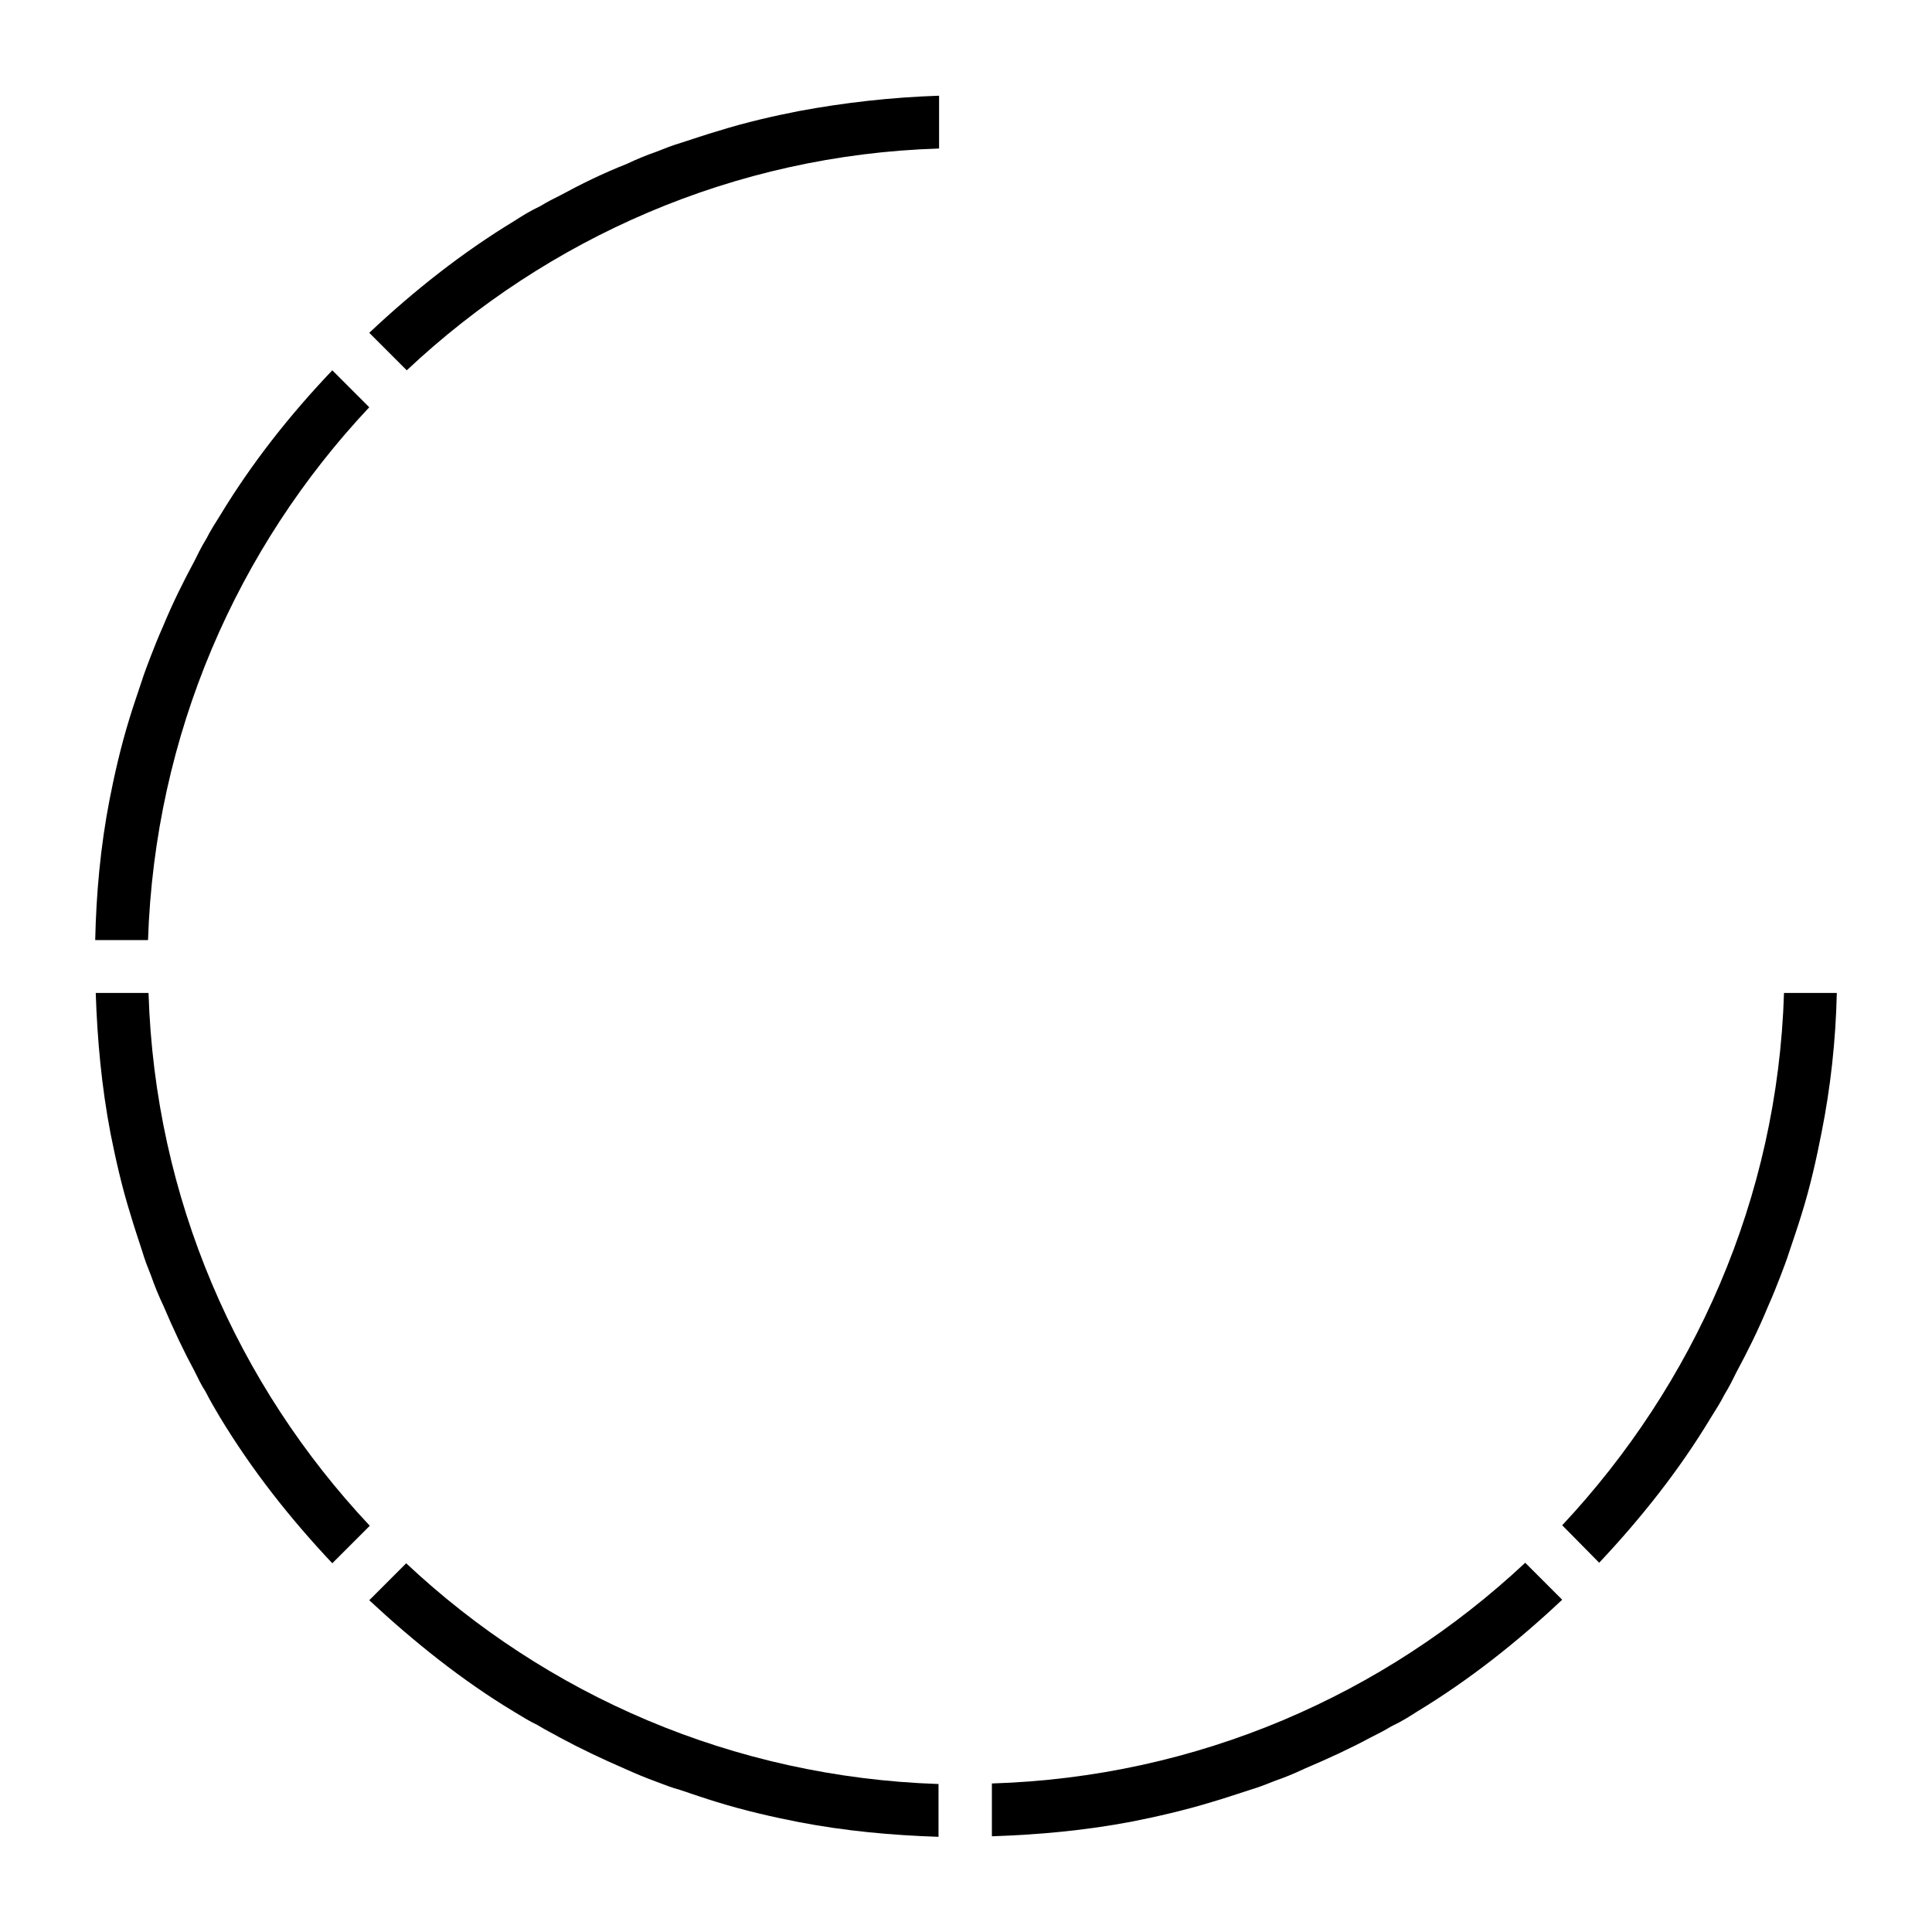 <?xml version="1.0" encoding="UTF-8"?>
<!-- Uploaded to: SVG Repo, www.svgrepo.com, Generator: SVG Repo Mixer Tools -->
<svg fill="#000000" width="800px" height="800px" version="1.1" viewBox="144 144 512 512" xmlns="http://www.w3.org/2000/svg">
 <g>
  <path d="m169.37 407.14c0.418 12.457 1.539 24.77 3.918 37.227 1.258 6.297 2.938 13.996 5.316 21.551 0.98 3.359 2.098 6.578 3.078 9.656 0.699 2.379 1.539 4.477 2.379 6.578 0.98 2.801 1.961 5.18 3.219 7.836 2.801 6.578 5.457 12.176 8.258 17.352 0.98 1.961 1.82 3.777 2.938 5.457 1.398 2.801 2.66 4.758 3.777 6.719 8.535 14.133 18.613 26.871 29.809 38.766l9.938-9.938c-35.125-37.363-56.957-86.766-58.637-141.2z"/>
  <path d="m406.86 616.64v13.996c12.457-0.418 24.77-1.539 37.227-3.918 6.297-1.258 13.855-2.938 21.551-5.316 3.359-0.98 6.578-2.098 9.656-3.078 2.379-0.699 4.477-1.539 6.578-2.379 2.801-0.98 5.18-1.961 7.836-3.219 6.578-2.801 12.316-5.457 17.492-8.258 1.961-0.98 3.637-1.82 5.457-2.938 2.938-1.398 4.898-2.66 6.856-3.918 13.855-8.398 26.59-18.473 38.484-29.668l-9.797-9.797c-37.359 34.98-86.762 56.812-141.34 58.492z"/>
  <path d="m241.86 251.93-9.797-9.797c-11.195 11.758-21.273 24.492-29.668 38.348-1.398 2.238-2.66 4.199-3.637 6.156-1.539 2.519-2.379 4.34-3.219 6.019-2.938 5.457-5.738 11.055-8.398 17.492-1.258 2.801-2.238 5.316-3.219 7.836-0.84 2.238-1.68 4.34-2.379 6.578-1.121 3.359-2.238 6.578-3.219 9.797-2.379 7.695-4.059 15.254-5.316 21.691-2.379 12.316-3.5 24.629-3.777 37.086h13.996c1.812-54.578 23.645-103.98 58.633-141.21z"/>
  <path d="m334.22 178.74c-3.359 0.98-6.578 2.098-9.656 3.078-2.379 0.699-4.477 1.539-6.578 2.379-2.801 0.98-5.18 1.961-7.836 3.219-6.719 2.66-12.316 5.457-17.492 8.258-1.961 0.98-3.637 1.82-5.457 2.938-2.941 1.402-4.898 2.66-6.859 3.918-13.855 8.398-26.59 18.473-38.484 29.668l9.938 9.938c37.227-34.988 86.629-57.098 141.07-58.777v-13.996c-12.594 0.418-25.051 1.82-37.086 4.059-6.441 1.262-13.996 2.941-21.555 5.32z"/>
  <path d="m280.2 597.61c2.098 1.258 4.059 2.519 6.156 3.5 2.519 1.539 4.34 2.379 6.019 3.359 5.457 2.938 11.055 5.598 17.492 8.398 2.801 1.258 5.18 2.238 7.836 3.219 2.238 0.84 4.34 1.68 6.438 2.238 3.359 1.121 6.578 2.238 9.797 3.219 7.695 2.379 15.254 4.059 21.691 5.316 12.316 2.379 24.629 3.5 37.086 3.918v-13.996c-54.578-1.82-103.98-23.652-141.07-58.496l-9.793 9.793c11.895 11.055 24.629 21.273 38.344 29.531z"/>
  <path d="m567.8 558.14c11.195-11.895 21.273-24.629 29.527-38.344 1.398-2.238 2.66-4.199 3.637-6.156 1.539-2.519 2.379-4.34 3.219-6.019 2.938-5.457 5.738-11.055 8.398-17.492 1.258-2.801 2.238-5.316 3.219-7.836 0.84-2.238 1.68-4.34 2.379-6.578 1.121-3.359 2.238-6.578 3.219-9.797 2.379-7.559 4.059-15.254 5.316-21.691 2.379-11.895 3.777-24.352 4.059-37.086h-13.996c-1.68 54.578-23.93 103.84-58.777 141.07z"/>
 </g>
</svg>
